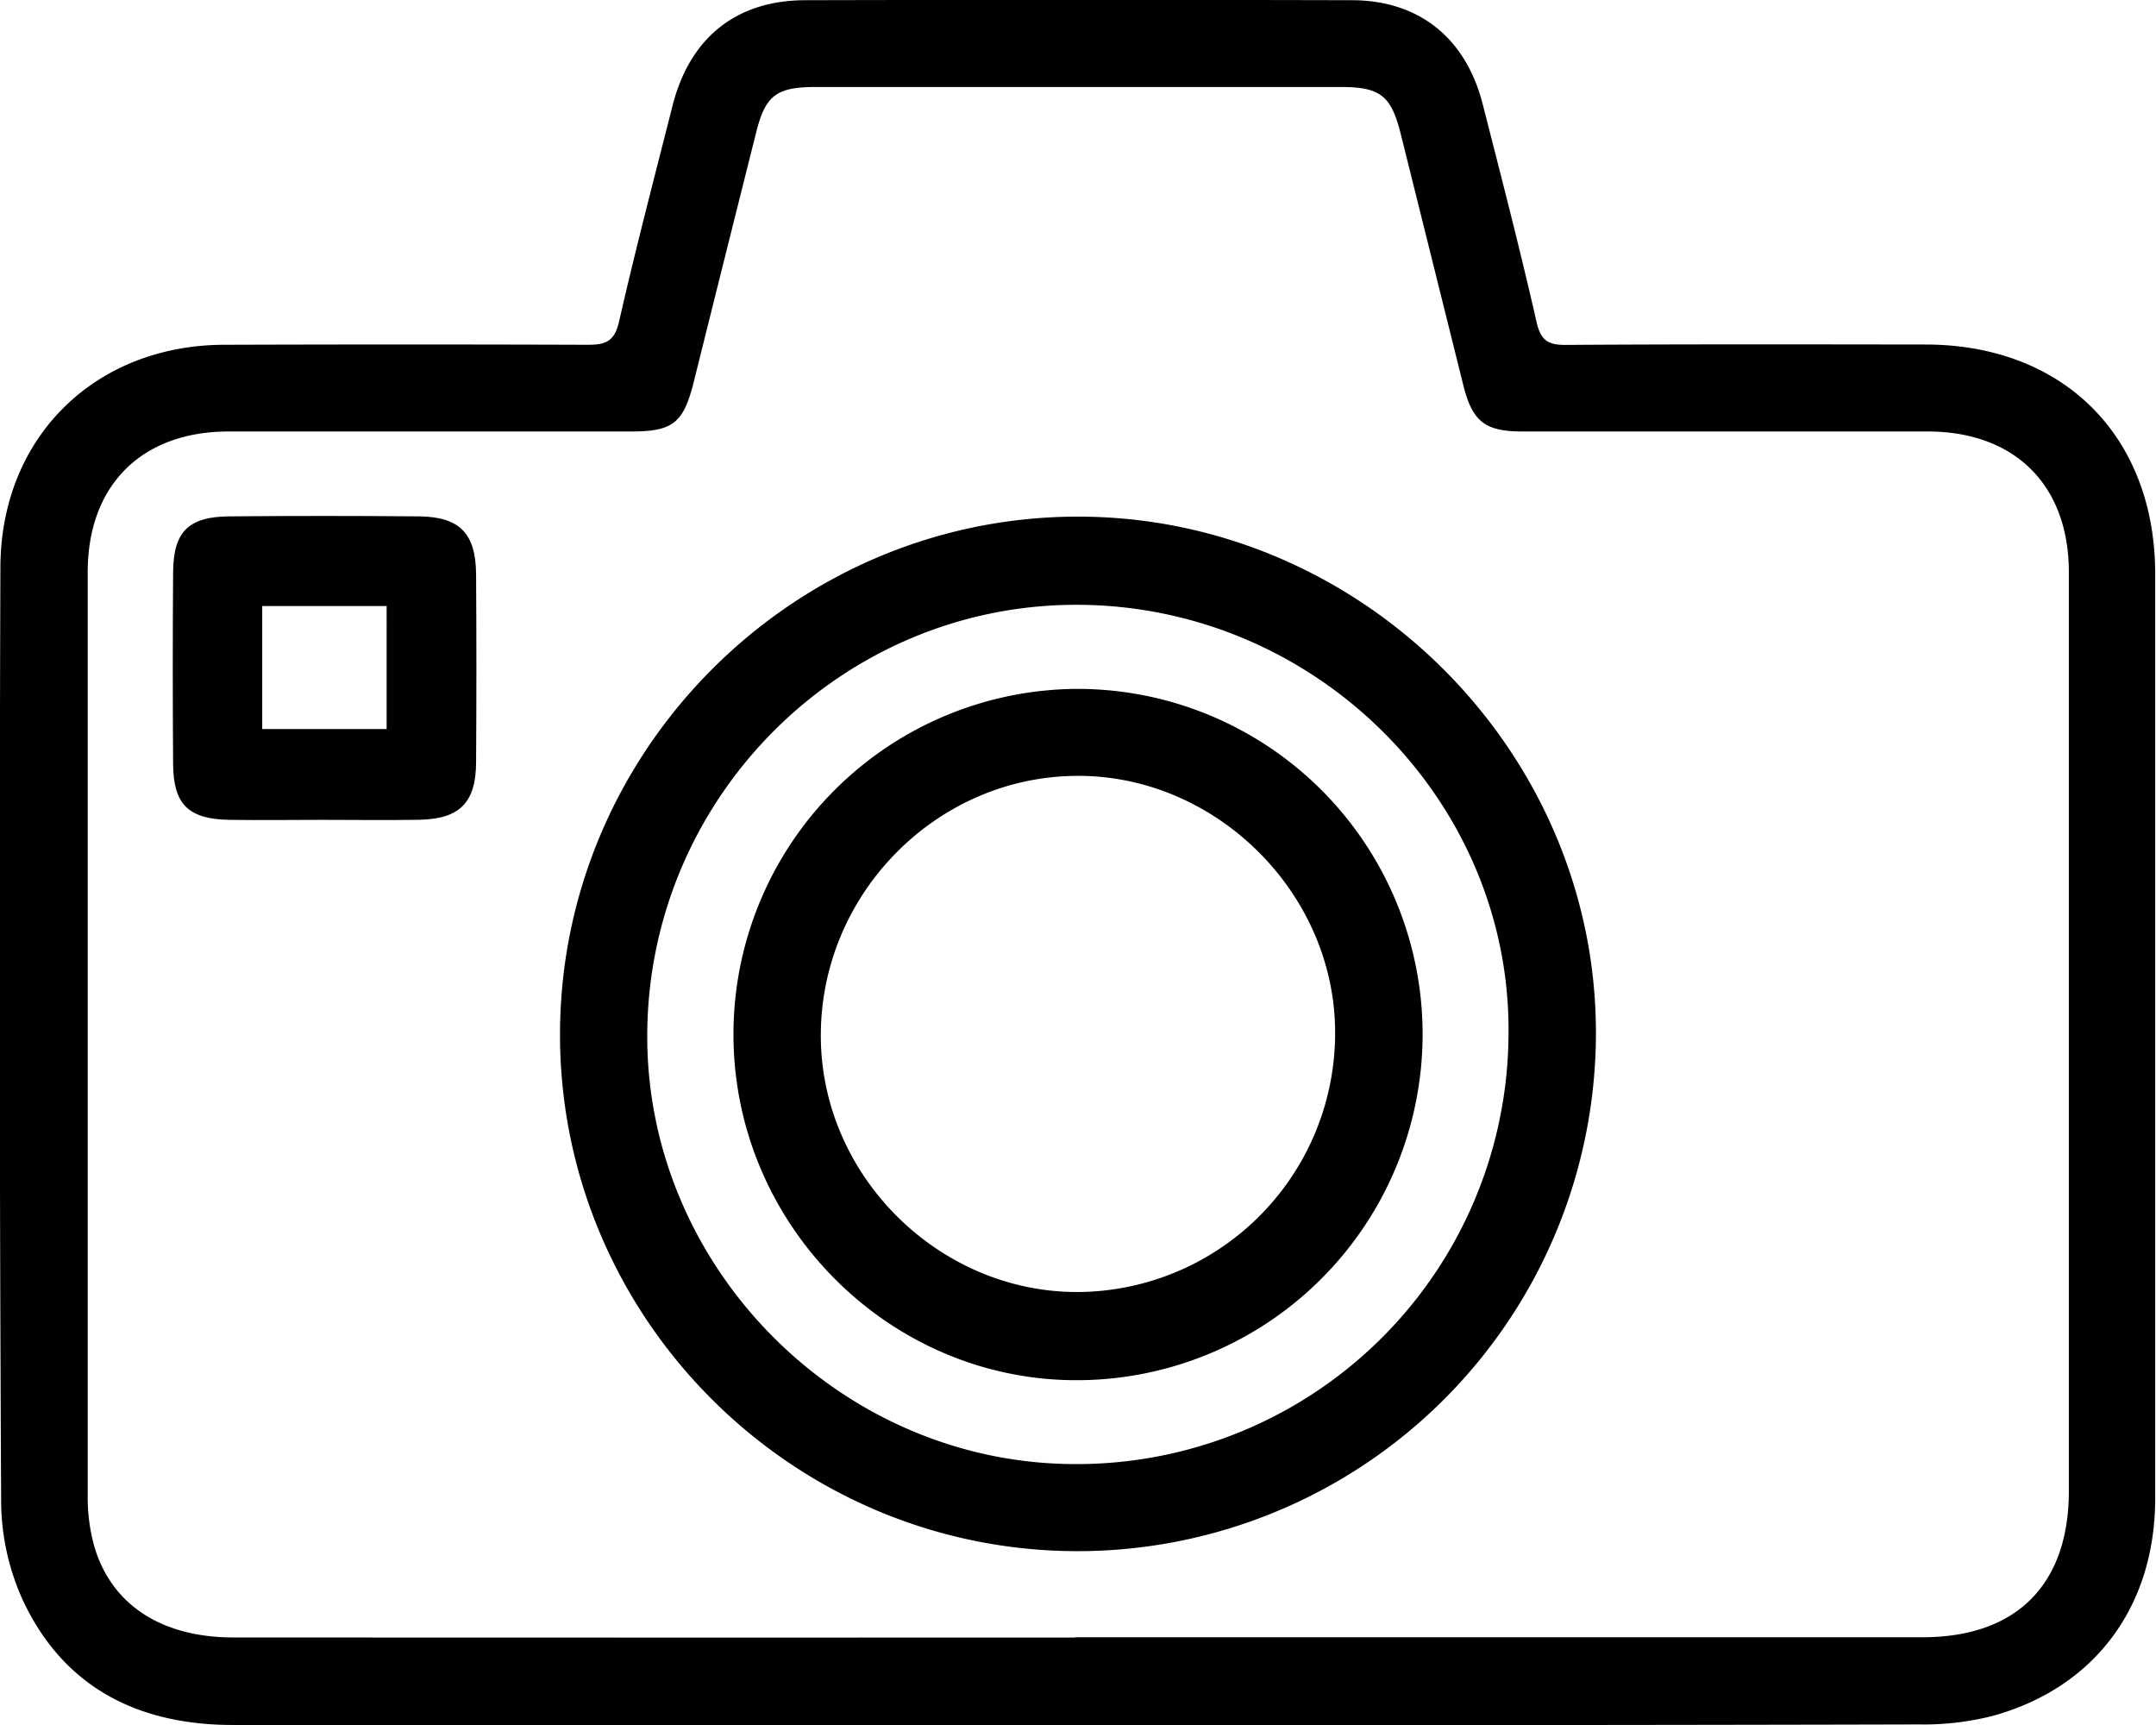 <svg xmlns="http://www.w3.org/2000/svg" id="b3949d16-f37f-45f7-abe7-2891e4610c1d" data-name="Capa 1" viewBox="0 0 319.58 255.67"><title>Fotos</title><path d="M-320.9,476.61q-62.58,0-125.16,0c-13.95,0-25-5.46-31.1-18.37a35.78,35.78,0,0,1-3.27-14.63q-.35-69.24-.11-138.48c0-19.25,13.89-33,33.12-33.08q27-.09,54,0c2.68,0,3.93-.56,4.59-3.47,2.44-10.72,5.23-21.35,7.93-32,2.55-10,9.38-15.57,19.65-15.6q40.53-.1,81,0c10,0,16.93,5.62,19.43,15.41,2.75,10.77,5.54,21.54,8,32.37.63,2.69,1.73,3.32,4.32,3.31,17.76-.12,35.51-.08,53.27-.06,20.48,0,34.08,13.58,34.09,34q0,68.48,0,137c0,16.08-9,28.14-24.18,32.28a41.73,41.73,0,0,1-10.88,1.24Q-258.51,476.68-320.9,476.61Zm-.28-13q62.78,0,125.55,0c13.92,0,21.69-7.8,21.69-21.66q0-68.1,0-136.2c0-12.9-8-20.84-20.92-20.85q-30.06,0-60.11,0c-5.54,0-7.39-1.49-8.74-6.91q-4.62-18.57-9.25-37.15c-1.44-5.73-3-7-9-7h-77.62c-6,0-7.6,1.23-9,7q-4.62,18.38-9.2,36.77c-1.5,6-3.09,7.29-9.17,7.29q-29.87,0-59.74,0c-12.91,0-20.9,7.95-20.91,20.84q0,68.49,0,137a27,27,0,0,0,1,7.48c2.57,8.63,10,13.42,20.62,13.42Q-383.58,463.67-321.18,463.65Z" transform="translate(480.6 -220.95)"></path><path d="M-321,450.85c-42.21-.08-76.67-34.58-76.59-76.7s34.69-76.63,76.78-76.63,77.05,34.93,76.77,77A76.84,76.84,0,0,1-321,450.85Zm.44-140.26c-35-.27-63.84,28.27-64.1,63.5-.26,34.54,28.41,63.59,63,63.85A64,64,0,0,0-257,374.59C-256.43,339.89-285.26,310.87-320.55,310.59Z" transform="translate(480.6 -220.95)"></path><path d="M-432.92,342.46c-4.56,0-9.12.07-13.68,0-6.07-.11-8.29-2.27-8.34-8.24q-.1-14.23,0-28.48c.05-6,2.26-8.2,8.32-8.26q14-.12,28.1,0c6.06.06,8.45,2.52,8.49,8.61q.09,13.86,0,27.73c0,6.1-2.42,8.52-8.46,8.63C-423.3,342.53-428.11,342.46-432.92,342.46ZM-441.73,329h18.44V310.77h-18.44Z" transform="translate(480.6 -220.95)"></path><path d="M-371.88,374.26a51.2,51.2,0,0,1,51.15-51.21,51.19,51.19,0,0,1,51,51.36,51.29,51.29,0,0,1-51,51.1C-348.73,425.69-371.88,402.51-371.88,374.26Zm51.18,38.18a38.36,38.36,0,0,0,38-38.69c-.13-20.54-17.68-37.89-38.23-37.81-20.95.08-38.17,17.65-38,38.78C-358.78,395.35-341.32,412.58-320.7,412.44Z" transform="translate(480.6 -220.95)"></path></svg>